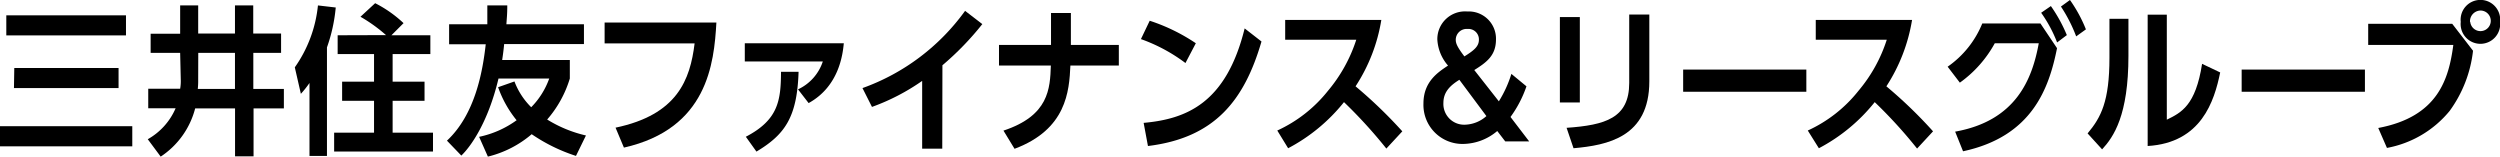 <svg id="レイヤー_1のコピー" data-name="レイヤー 1のコピー" xmlns="http://www.w3.org/2000/svg" viewBox="0 0 313.34 19.62"><path d="M18.42,36.19H35v2.52H18.42Zm.79-13.9h15v2.52h-15Zm1,6.6H33.28v2.52H20.17Z" transform="translate(-18.42 -20.37)"/><path d="M41,27h-3.7v-2.4H41V21.05h2.26v3.52h4.61V21.05h2.29v3.52h3.49V27H50.17v4.52H54v2.44h-3.8v6H47.88v-6h-5A10.33,10.33,0,0,1,38.56,40l-1.62-2.18a8.14,8.14,0,0,0,3.49-3.88H37V31.49h4a5.55,5.55,0,0,0,.08-1Zm2.26,3.38a9.76,9.76,0,0,1-.05,1.14h4.66V27H43.27Z" transform="translate(-18.42 -20.37)"/><path d="M57.21,30.77a12.42,12.42,0,0,1-1.08,1.36l-.76-3.32a16.27,16.27,0,0,0,2.9-7.76l2.23.26a20.44,20.44,0,0,1-1.1,5V39.91H57.21Zm9.59-6a19.13,19.13,0,0,0-3.2-2.3l1.84-1.7A15.23,15.23,0,0,1,69,23.27l-1.52,1.52h4.88v2.36H67.63v3.46h4V33h-4v4h5.06v2.36H60.3V37h5V33h-4V30.61h4V27.15H60.74V24.79Z" transform="translate(-18.42 -20.37)"/><path d="M90.61,39.91a21.42,21.42,0,0,1-5.55-2.72A13.29,13.29,0,0,1,79.57,40l-1.1-2.48a12.27,12.27,0,0,0,4.7-2.08,13.77,13.77,0,0,1-2.32-4.14l2.05-.72A9,9,0,0,0,85,33.81a9.86,9.86,0,0,0,2.26-3.6H80.9c-1.33,5.62-3.58,8.64-4.66,9.66L74.44,38c3.54-3.3,4.48-8.68,4.86-12.08H74.71V23.41H79.5c0-.88,0-1.34,0-2.36H82c0,1.14-.06,1.54-.11,2.36h9.72v2.48h-10c-.07.72-.14,1.28-.25,2h8.48v2.32A14,14,0,0,1,87,35.35a16,16,0,0,0,4.86,2Z" transform="translate(-18.42 -20.37)"/><path d="M108.21,23.19c-.29,5.16-1.13,13.32-11.59,15.68l-1.05-2.5c7.75-1.62,9.35-6,9.91-10.56H94.2V23.19Z" transform="translate(-18.42 -20.37)"/><path d="M124.18,25.79c-.13,1.32-.56,5.38-4.41,7.5l-1.33-1.72a5.88,5.88,0,0,0,3.11-3.5h-9.78V25.79ZM111.9,37.51c4.07-2.12,4.39-4.54,4.41-8.14l2.2,0c-.18,5.7-1.71,7.86-5.28,10Z" transform="translate(-18.42 -20.37)"/><path d="M136.52,39H134V30.51a26.77,26.77,0,0,1-6.29,3.26l-1.19-2.36a27.08,27.08,0,0,0,12.86-9.68l2.16,1.66a36.35,36.35,0,0,1-5,5.16Z" transform="translate(-18.42 -20.37)"/><path d="M158.65,26v2.58h-6.07c-.15,3.24-.49,8-7,10.44l-1.39-2.28c5.69-1.88,5.84-5.24,5.94-8.16h-6.5V26h6.52V22h2.49v4Z" transform="translate(-18.42 -20.37)"/><path d="M167,28.27a20.89,20.89,0,0,0-5.58-3l1.1-2.3a23.16,23.16,0,0,1,5.78,2.82Zm-5.24,7.5c5.35-.48,10.35-2.46,12.66-11.84l2.11,1.64c-2.15,7.38-5.86,12.08-14.23,13.1Z" transform="translate(-18.42 -20.37)"/><path d="M191.55,22.87a21.46,21.46,0,0,1-3.23,8.32,58,58,0,0,1,5.86,5.64l-2,2.16a60.27,60.27,0,0,0-5.31-5.82,22.16,22.16,0,0,1-7,5.78l-1.36-2.22a17.34,17.34,0,0,0,6.37-5,19,19,0,0,0,3.53-6.38h-8.91V22.87Z" transform="translate(-18.42 -20.37)"/><path d="M206.28,33.07a14.59,14.59,0,0,0,1.57-3.44l1.89,1.56a14.41,14.41,0,0,1-2,3.84l2.34,3.06h-3l-1-1.3a6.74,6.74,0,0,1-4.25,1.62,4.89,4.89,0,0,1-5-5.08c0-2.74,1.85-3.92,3.08-4.74a5.41,5.41,0,0,1-1.34-3.26,3.47,3.47,0,0,1,3.75-3.52,3.41,3.41,0,0,1,3.6,3.5c0,2-1.15,2.86-2.72,3.84Zm-4.95-2.7c-1.12.7-2,1.5-2,2.9A2.6,2.6,0,0,0,202,36a4.22,4.22,0,0,0,2.72-1.08Zm2.45-5A1.31,1.31,0,0,0,202.36,24a1.36,1.36,0,0,0-1.48,1.36c0,.46.2.92,1.08,2.08C203.2,26.67,203.78,26.17,203.78,25.35Z" transform="translate(-18.42 -20.37)"/><path d="M216.43,33.21h-2.5V22.51h2.5Zm8.71-2.64c0,7-5.27,8-9.5,8.38l-.87-2.56c4.86-.34,7.85-1.22,7.85-5.62V22.19h2.52Z" transform="translate(-18.42 -20.37)"/><path d="M244.82,29.09v2.78H229.38V29.09Z" transform="translate(-18.42 -20.37)"/><path d="M258.07,22.87a21.64,21.64,0,0,1-3.22,8.32,56.75,56.75,0,0,1,5.85,5.64l-2,2.16a58.94,58.94,0,0,0-5.31-5.82,22.11,22.11,0,0,1-7,5.78L245,36.73a17.26,17.26,0,0,0,6.37-5,18.79,18.79,0,0,0,3.53-6.38H246V22.87Z" transform="translate(-18.42 -20.37)"/><path d="M263.47,36.87c7.6-1.36,9.65-6.52,10.48-11.08h-5.51a14.79,14.79,0,0,1-4.38,4.94l-1.53-2a12.16,12.16,0,0,0,4.34-5.42h7.29l2.08,3.1c-1,5-3.1,11.06-11.78,12.92Zm12-15.74a19,19,0,0,1,2,3.64l-1.22.92a16.86,16.86,0,0,0-2-3.72Zm2.39-.76a17.59,17.59,0,0,1,2,3.68l-1.22.88a18.85,18.85,0,0,0-1.91-3.74Z" transform="translate(-18.42 -20.37)"/><path d="M285.19,27.37c0,7.44-1.84,10.14-3.3,11.72l-1.82-2c1.68-2,2.74-4,2.74-9.48V22.73h2.38Zm4.81,8c1.8-.88,3.61-1.76,4.42-7l2.27,1.08c-.74,3.6-2.36,8.82-9.09,9.22V22.21H290Z" transform="translate(-18.42 -20.37)"/><path d="M314.83,29.09v2.78H299.38V29.09Z" transform="translate(-18.42 -20.37)"/><path d="M325.77,23.35l2.61,3.38a15.78,15.78,0,0,1-2.93,7.54,13.27,13.27,0,0,1-7.86,4.64l-1.09-2.5C324,35,325.34,30.27,325.91,26H315.24V23.35Zm6-.24a2.48,2.48,0,1,1-4.93,0,2.48,2.48,0,1,1,4.93,0Zm-3.74,0a1.29,1.29,0,1,0,1.28-1.42A1.35,1.35,0,0,0,328,23.11Z" transform="translate(-18.42 -20.37)"/></svg>